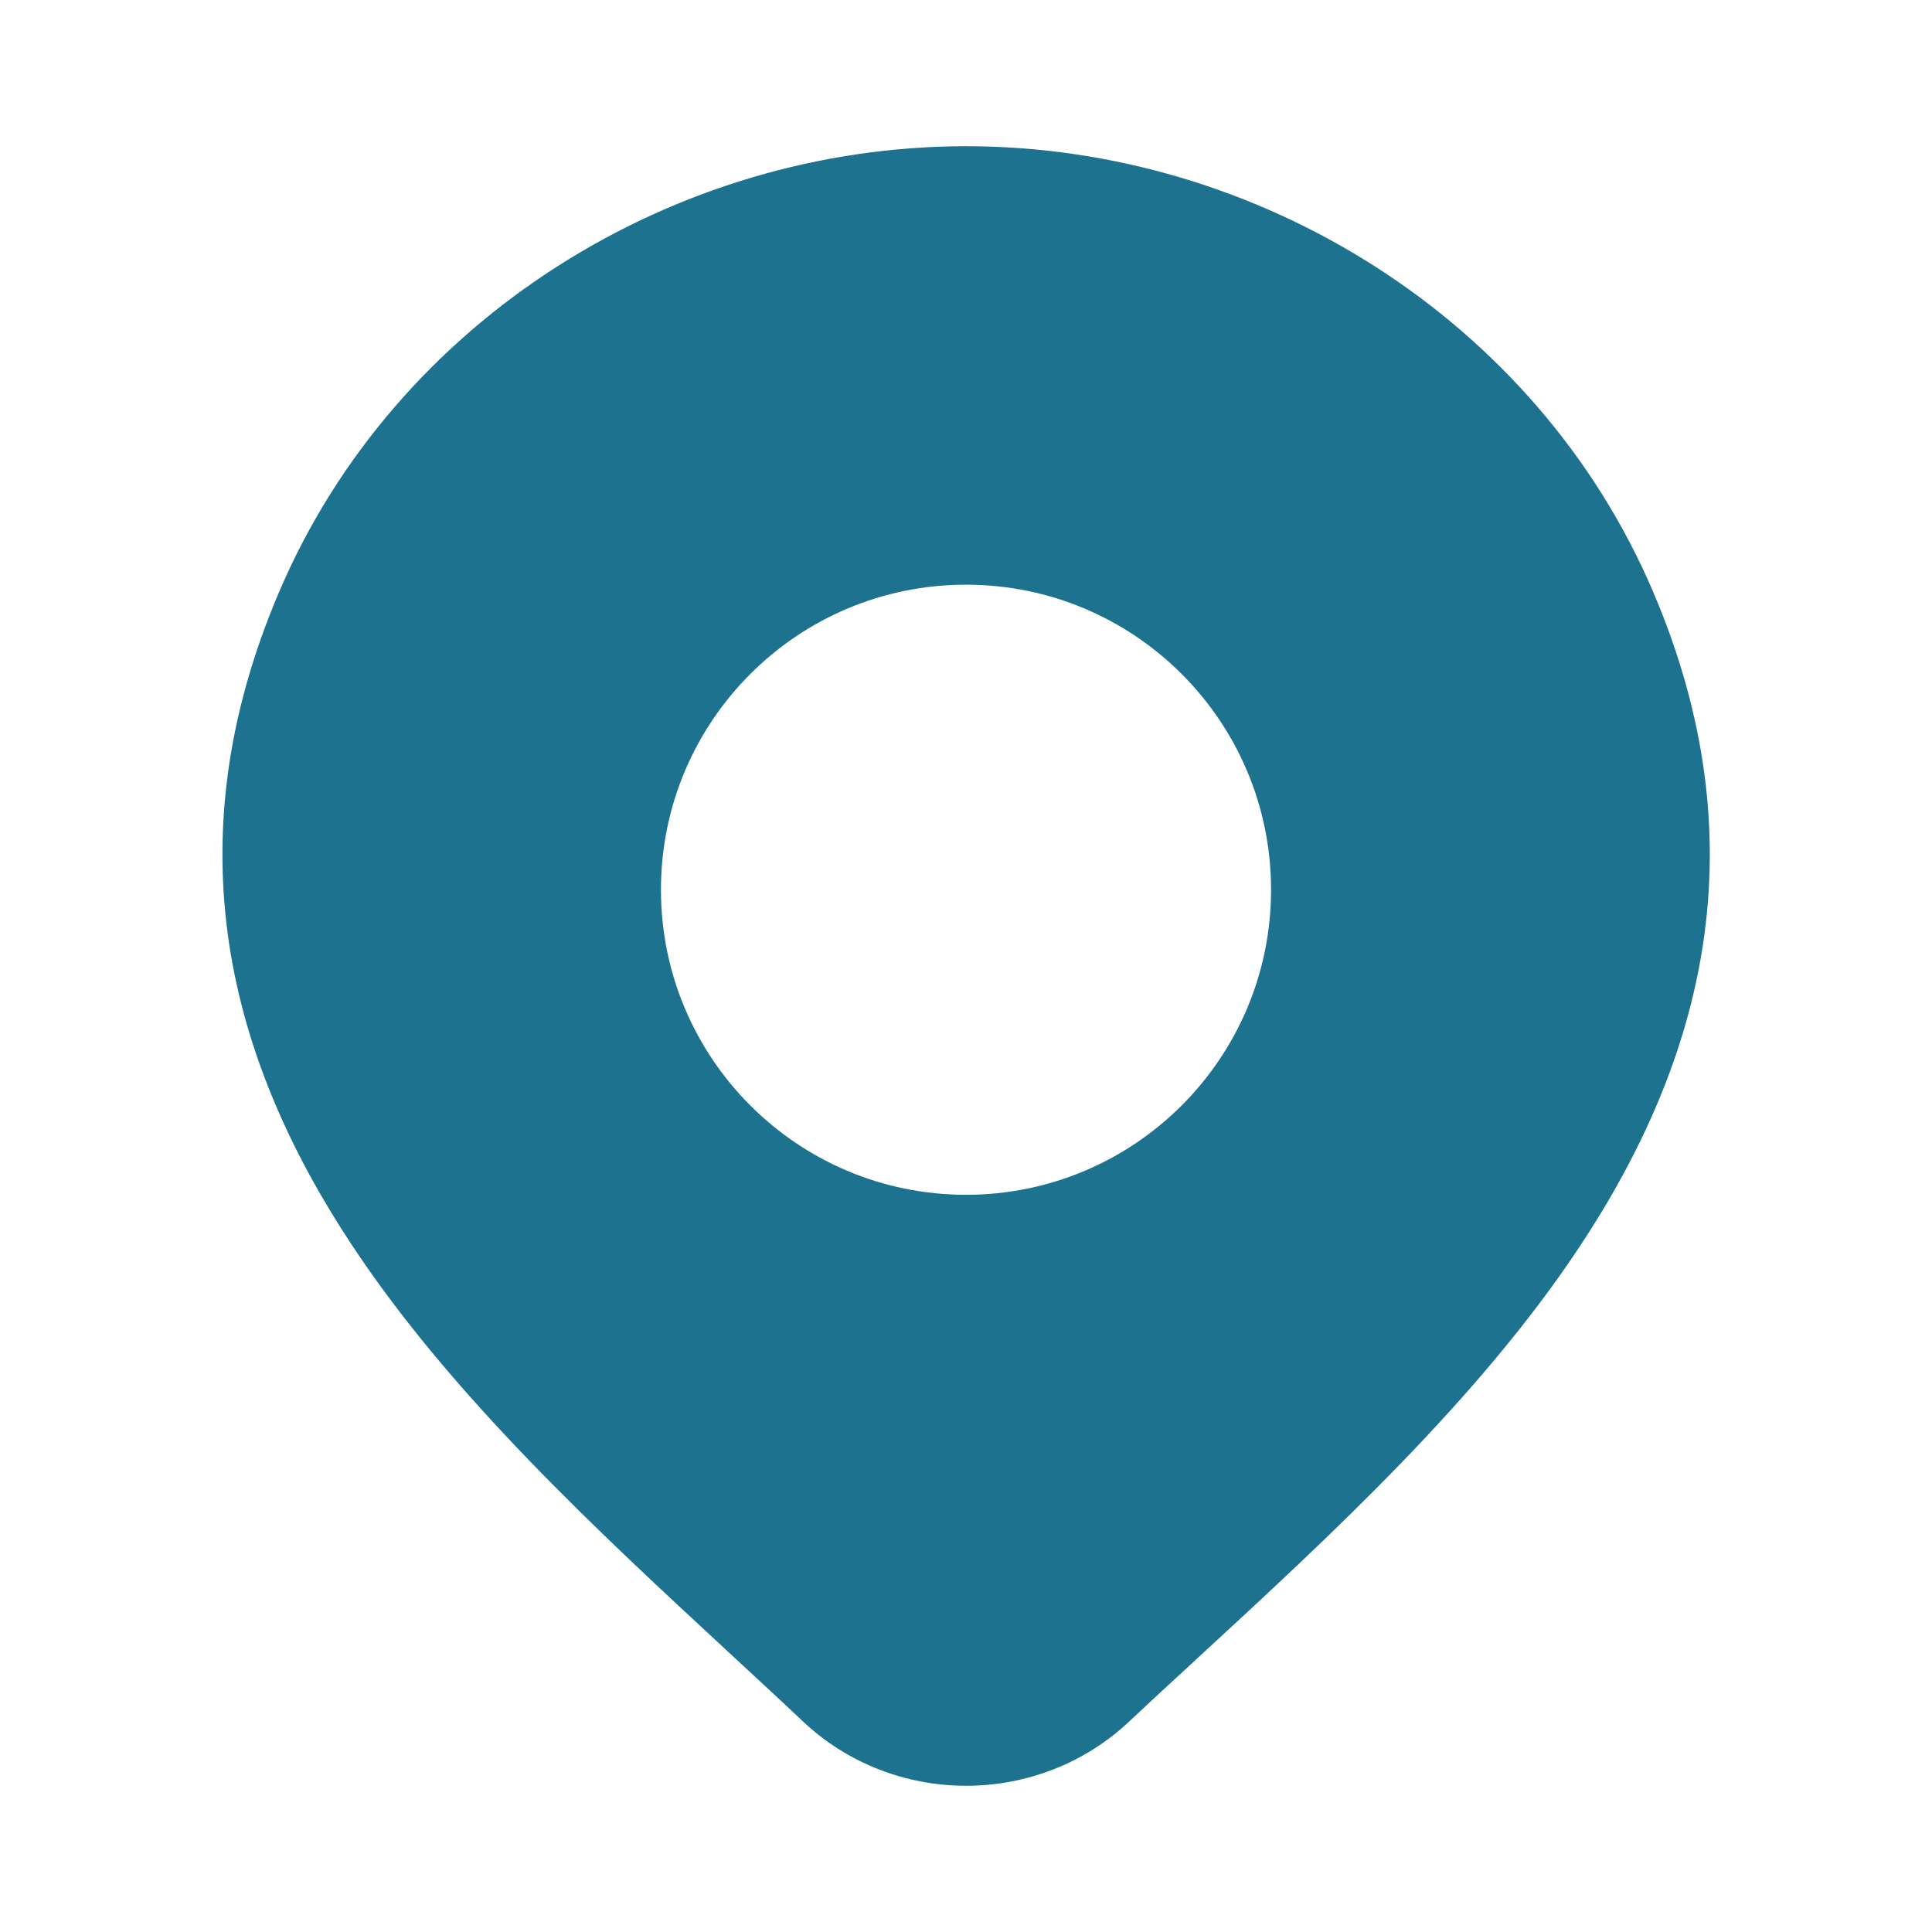 <?xml version="1.0" encoding="UTF-8"?> <svg xmlns="http://www.w3.org/2000/svg" width="19" height="19" viewBox="0 0 19 19" fill="none"><path fill-rule="evenodd" clip-rule="evenodd" d="M9.501 1.438C6.632 1.438 3.894 3.135 2.748 5.814C1.681 8.306 2.259 10.428 3.461 12.245C4.446 13.734 5.884 15.063 7.181 16.263L7.181 16.263L7.181 16.263C7.428 16.492 7.67 16.715 7.903 16.935L7.904 16.936C8.335 17.34 8.908 17.562 9.501 17.562C10.094 17.562 10.667 17.34 11.098 16.936C11.318 16.73 11.546 16.519 11.779 16.305L11.779 16.305L11.779 16.305C13.09 15.097 14.548 13.754 15.544 12.246C16.744 10.427 17.32 8.303 16.255 5.814C15.108 3.135 12.371 1.438 9.501 1.438ZM9.5 5.75C7.843 5.75 6.5 7.093 6.5 8.75C6.5 10.407 7.843 11.75 9.5 11.75C11.157 11.75 12.5 10.407 12.5 8.75C12.5 7.093 11.157 5.75 9.5 5.75Z" fill="#1D738F"></path></svg> 
